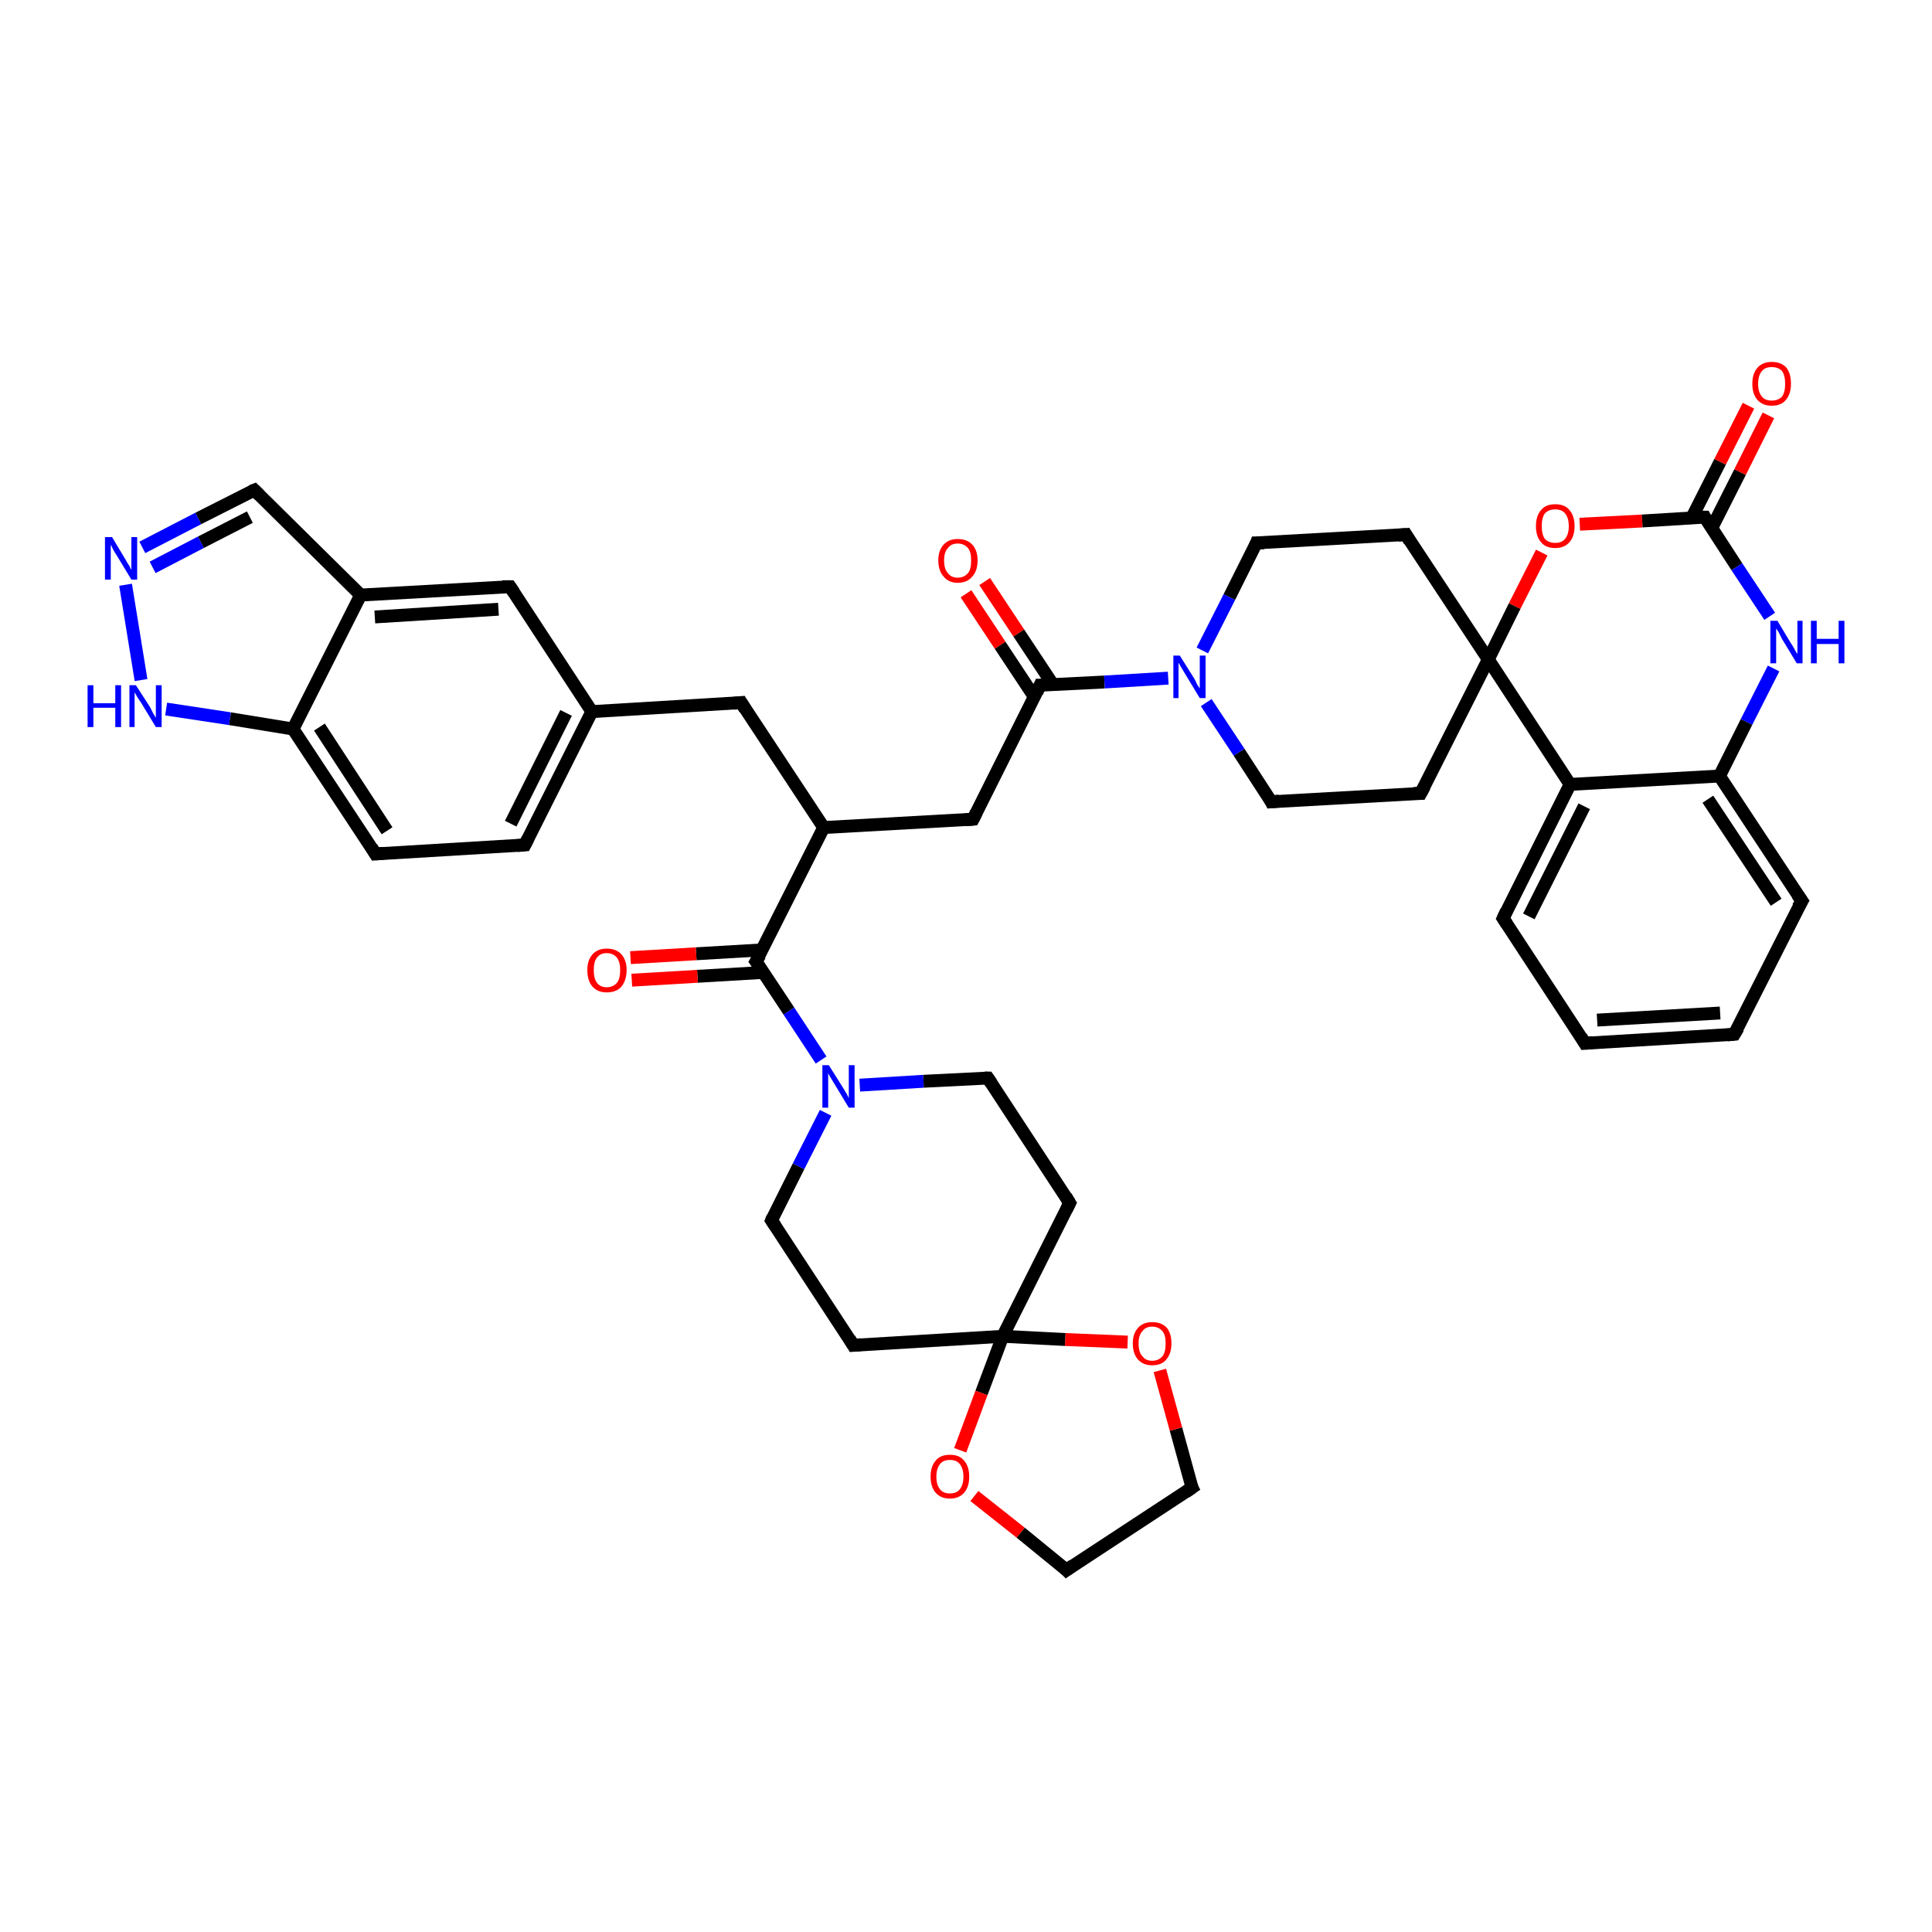 <?xml version='1.0' encoding='iso-8859-1'?>
<svg version='1.1' baseProfile='full'
              xmlns='http://www.w3.org/2000/svg'
                      xmlns:rdkit='http://www.rdkit.org/xml'
                      xmlns:xlink='http://www.w3.org/1999/xlink'
                  xml:space='preserve'
width='300px' height='300px' viewBox='0 0 300 300'>
<!-- END OF HEADER -->
<rect style='opacity:1.0;fill:#FFFFFF;stroke:none' width='300.0' height='300.0' x='0.0' y='0.0'> </rect>
<path class='bond-0 atom-0 atom-1' d='M 152.9,90.3 L 158.2,98.3' style='fill:none;fill-rule:evenodd;stroke:#FF0000;stroke-width:2.0px;stroke-linecap:butt;stroke-linejoin:miter;stroke-opacity:1' />
<path class='bond-0 atom-0 atom-1' d='M 158.2,98.3 L 163.5,106.3' style='fill:none;fill-rule:evenodd;stroke:#000000;stroke-width:2.0px;stroke-linecap:butt;stroke-linejoin:miter;stroke-opacity:1' />
<path class='bond-0 atom-0 atom-1' d='M 150.0,92.2 L 155.3,100.2' style='fill:none;fill-rule:evenodd;stroke:#FF0000;stroke-width:2.0px;stroke-linecap:butt;stroke-linejoin:miter;stroke-opacity:1' />
<path class='bond-0 atom-0 atom-1' d='M 155.3,100.2 L 160.6,108.2' style='fill:none;fill-rule:evenodd;stroke:#000000;stroke-width:2.0px;stroke-linecap:butt;stroke-linejoin:miter;stroke-opacity:1' />
<path class='bond-1 atom-1 atom-2' d='M 161.5,106.4 L 151.1,127.2' style='fill:none;fill-rule:evenodd;stroke:#000000;stroke-width:2.0px;stroke-linecap:butt;stroke-linejoin:miter;stroke-opacity:1' />
<path class='bond-2 atom-2 atom-3' d='M 151.1,127.2 L 127.9,128.5' style='fill:none;fill-rule:evenodd;stroke:#000000;stroke-width:2.0px;stroke-linecap:butt;stroke-linejoin:miter;stroke-opacity:1' />
<path class='bond-3 atom-3 atom-4' d='M 127.9,128.5 L 115.1,109.1' style='fill:none;fill-rule:evenodd;stroke:#000000;stroke-width:2.0px;stroke-linecap:butt;stroke-linejoin:miter;stroke-opacity:1' />
<path class='bond-4 atom-4 atom-5' d='M 115.1,109.1 L 91.9,110.5' style='fill:none;fill-rule:evenodd;stroke:#000000;stroke-width:2.0px;stroke-linecap:butt;stroke-linejoin:miter;stroke-opacity:1' />
<path class='bond-5 atom-5 atom-6' d='M 91.9,110.5 L 81.5,131.2' style='fill:none;fill-rule:evenodd;stroke:#000000;stroke-width:2.0px;stroke-linecap:butt;stroke-linejoin:miter;stroke-opacity:1' />
<path class='bond-5 atom-5 atom-6' d='M 87.9,110.7 L 79.3,127.9' style='fill:none;fill-rule:evenodd;stroke:#000000;stroke-width:2.0px;stroke-linecap:butt;stroke-linejoin:miter;stroke-opacity:1' />
<path class='bond-6 atom-6 atom-7' d='M 81.5,131.2 L 58.3,132.6' style='fill:none;fill-rule:evenodd;stroke:#000000;stroke-width:2.0px;stroke-linecap:butt;stroke-linejoin:miter;stroke-opacity:1' />
<path class='bond-7 atom-7 atom-8' d='M 58.3,132.6 L 45.5,113.2' style='fill:none;fill-rule:evenodd;stroke:#000000;stroke-width:2.0px;stroke-linecap:butt;stroke-linejoin:miter;stroke-opacity:1' />
<path class='bond-7 atom-7 atom-8' d='M 60.1,129.0 L 49.6,112.9' style='fill:none;fill-rule:evenodd;stroke:#000000;stroke-width:2.0px;stroke-linecap:butt;stroke-linejoin:miter;stroke-opacity:1' />
<path class='bond-8 atom-8 atom-9' d='M 45.5,113.2 L 35.7,111.6' style='fill:none;fill-rule:evenodd;stroke:#000000;stroke-width:2.0px;stroke-linecap:butt;stroke-linejoin:miter;stroke-opacity:1' />
<path class='bond-8 atom-8 atom-9' d='M 35.7,111.6 L 25.8,110.1' style='fill:none;fill-rule:evenodd;stroke:#0000FF;stroke-width:2.0px;stroke-linecap:butt;stroke-linejoin:miter;stroke-opacity:1' />
<path class='bond-9 atom-9 atom-10' d='M 21.9,105.6 L 19.5,90.8' style='fill:none;fill-rule:evenodd;stroke:#0000FF;stroke-width:2.0px;stroke-linecap:butt;stroke-linejoin:miter;stroke-opacity:1' />
<path class='bond-10 atom-10 atom-11' d='M 22.1,85.0 L 30.8,80.5' style='fill:none;fill-rule:evenodd;stroke:#0000FF;stroke-width:2.0px;stroke-linecap:butt;stroke-linejoin:miter;stroke-opacity:1' />
<path class='bond-10 atom-10 atom-11' d='M 30.8,80.5 L 39.5,76.1' style='fill:none;fill-rule:evenodd;stroke:#000000;stroke-width:2.0px;stroke-linecap:butt;stroke-linejoin:miter;stroke-opacity:1' />
<path class='bond-10 atom-10 atom-11' d='M 23.7,88.1 L 31.2,84.2' style='fill:none;fill-rule:evenodd;stroke:#0000FF;stroke-width:2.0px;stroke-linecap:butt;stroke-linejoin:miter;stroke-opacity:1' />
<path class='bond-10 atom-10 atom-11' d='M 31.2,84.2 L 38.8,80.3' style='fill:none;fill-rule:evenodd;stroke:#000000;stroke-width:2.0px;stroke-linecap:butt;stroke-linejoin:miter;stroke-opacity:1' />
<path class='bond-11 atom-11 atom-12' d='M 39.5,76.1 L 56.0,92.4' style='fill:none;fill-rule:evenodd;stroke:#000000;stroke-width:2.0px;stroke-linecap:butt;stroke-linejoin:miter;stroke-opacity:1' />
<path class='bond-12 atom-12 atom-13' d='M 56.0,92.4 L 79.2,91.1' style='fill:none;fill-rule:evenodd;stroke:#000000;stroke-width:2.0px;stroke-linecap:butt;stroke-linejoin:miter;stroke-opacity:1' />
<path class='bond-12 atom-12 atom-13' d='M 58.2,95.8 L 77.4,94.6' style='fill:none;fill-rule:evenodd;stroke:#000000;stroke-width:2.0px;stroke-linecap:butt;stroke-linejoin:miter;stroke-opacity:1' />
<path class='bond-13 atom-3 atom-14' d='M 127.9,128.5 L 117.4,149.3' style='fill:none;fill-rule:evenodd;stroke:#000000;stroke-width:2.0px;stroke-linecap:butt;stroke-linejoin:miter;stroke-opacity:1' />
<path class='bond-14 atom-14 atom-15' d='M 118.3,147.5 L 108.1,148.1' style='fill:none;fill-rule:evenodd;stroke:#000000;stroke-width:2.0px;stroke-linecap:butt;stroke-linejoin:miter;stroke-opacity:1' />
<path class='bond-14 atom-14 atom-15' d='M 108.1,148.1 L 97.9,148.7' style='fill:none;fill-rule:evenodd;stroke:#FF0000;stroke-width:2.0px;stroke-linecap:butt;stroke-linejoin:miter;stroke-opacity:1' />
<path class='bond-14 atom-14 atom-15' d='M 118.5,151.0 L 108.3,151.6' style='fill:none;fill-rule:evenodd;stroke:#000000;stroke-width:2.0px;stroke-linecap:butt;stroke-linejoin:miter;stroke-opacity:1' />
<path class='bond-14 atom-14 atom-15' d='M 108.3,151.6 L 98.1,152.2' style='fill:none;fill-rule:evenodd;stroke:#FF0000;stroke-width:2.0px;stroke-linecap:butt;stroke-linejoin:miter;stroke-opacity:1' />
<path class='bond-15 atom-14 atom-16' d='M 117.4,149.3 L 122.5,157.0' style='fill:none;fill-rule:evenodd;stroke:#000000;stroke-width:2.0px;stroke-linecap:butt;stroke-linejoin:miter;stroke-opacity:1' />
<path class='bond-15 atom-14 atom-16' d='M 122.5,157.0 L 127.5,164.6' style='fill:none;fill-rule:evenodd;stroke:#0000FF;stroke-width:2.0px;stroke-linecap:butt;stroke-linejoin:miter;stroke-opacity:1' />
<path class='bond-16 atom-16 atom-17' d='M 133.5,168.5 L 143.4,167.9' style='fill:none;fill-rule:evenodd;stroke:#0000FF;stroke-width:2.0px;stroke-linecap:butt;stroke-linejoin:miter;stroke-opacity:1' />
<path class='bond-16 atom-16 atom-17' d='M 143.4,167.9 L 153.4,167.4' style='fill:none;fill-rule:evenodd;stroke:#000000;stroke-width:2.0px;stroke-linecap:butt;stroke-linejoin:miter;stroke-opacity:1' />
<path class='bond-17 atom-17 atom-18' d='M 153.4,167.4 L 166.1,186.8' style='fill:none;fill-rule:evenodd;stroke:#000000;stroke-width:2.0px;stroke-linecap:butt;stroke-linejoin:miter;stroke-opacity:1' />
<path class='bond-18 atom-18 atom-19' d='M 166.1,186.8 L 155.7,207.5' style='fill:none;fill-rule:evenodd;stroke:#000000;stroke-width:2.0px;stroke-linecap:butt;stroke-linejoin:miter;stroke-opacity:1' />
<path class='bond-19 atom-19 atom-20' d='M 155.7,207.5 L 132.5,208.9' style='fill:none;fill-rule:evenodd;stroke:#000000;stroke-width:2.0px;stroke-linecap:butt;stroke-linejoin:miter;stroke-opacity:1' />
<path class='bond-20 atom-20 atom-21' d='M 132.5,208.9 L 119.8,189.5' style='fill:none;fill-rule:evenodd;stroke:#000000;stroke-width:2.0px;stroke-linecap:butt;stroke-linejoin:miter;stroke-opacity:1' />
<path class='bond-21 atom-19 atom-22' d='M 155.7,207.5 L 152.4,216.3' style='fill:none;fill-rule:evenodd;stroke:#000000;stroke-width:2.0px;stroke-linecap:butt;stroke-linejoin:miter;stroke-opacity:1' />
<path class='bond-21 atom-19 atom-22' d='M 152.4,216.3 L 149.1,225.2' style='fill:none;fill-rule:evenodd;stroke:#FF0000;stroke-width:2.0px;stroke-linecap:butt;stroke-linejoin:miter;stroke-opacity:1' />
<path class='bond-22 atom-22 atom-23' d='M 151.3,232.3 L 158.5,238.0' style='fill:none;fill-rule:evenodd;stroke:#FF0000;stroke-width:2.0px;stroke-linecap:butt;stroke-linejoin:miter;stroke-opacity:1' />
<path class='bond-22 atom-22 atom-23' d='M 158.5,238.0 L 165.6,243.8' style='fill:none;fill-rule:evenodd;stroke:#000000;stroke-width:2.0px;stroke-linecap:butt;stroke-linejoin:miter;stroke-opacity:1' />
<path class='bond-23 atom-23 atom-24' d='M 165.6,243.8 L 185.1,231.0' style='fill:none;fill-rule:evenodd;stroke:#000000;stroke-width:2.0px;stroke-linecap:butt;stroke-linejoin:miter;stroke-opacity:1' />
<path class='bond-24 atom-24 atom-25' d='M 185.1,231.0 L 182.6,221.9' style='fill:none;fill-rule:evenodd;stroke:#000000;stroke-width:2.0px;stroke-linecap:butt;stroke-linejoin:miter;stroke-opacity:1' />
<path class='bond-24 atom-24 atom-25' d='M 182.6,221.9 L 180.1,212.8' style='fill:none;fill-rule:evenodd;stroke:#FF0000;stroke-width:2.0px;stroke-linecap:butt;stroke-linejoin:miter;stroke-opacity:1' />
<path class='bond-25 atom-1 atom-26' d='M 161.5,106.4 L 171.5,105.9' style='fill:none;fill-rule:evenodd;stroke:#000000;stroke-width:2.0px;stroke-linecap:butt;stroke-linejoin:miter;stroke-opacity:1' />
<path class='bond-25 atom-1 atom-26' d='M 171.5,105.9 L 181.4,105.3' style='fill:none;fill-rule:evenodd;stroke:#0000FF;stroke-width:2.0px;stroke-linecap:butt;stroke-linejoin:miter;stroke-opacity:1' />
<path class='bond-26 atom-26 atom-27' d='M 186.7,101.0 L 190.9,92.7' style='fill:none;fill-rule:evenodd;stroke:#0000FF;stroke-width:2.0px;stroke-linecap:butt;stroke-linejoin:miter;stroke-opacity:1' />
<path class='bond-26 atom-26 atom-27' d='M 190.9,92.7 L 195.1,84.3' style='fill:none;fill-rule:evenodd;stroke:#000000;stroke-width:2.0px;stroke-linecap:butt;stroke-linejoin:miter;stroke-opacity:1' />
<path class='bond-27 atom-27 atom-28' d='M 195.1,84.3 L 218.3,83.0' style='fill:none;fill-rule:evenodd;stroke:#000000;stroke-width:2.0px;stroke-linecap:butt;stroke-linejoin:miter;stroke-opacity:1' />
<path class='bond-28 atom-28 atom-29' d='M 218.3,83.0 L 231.1,102.4' style='fill:none;fill-rule:evenodd;stroke:#000000;stroke-width:2.0px;stroke-linecap:butt;stroke-linejoin:miter;stroke-opacity:1' />
<path class='bond-29 atom-29 atom-30' d='M 231.1,102.4 L 220.6,123.2' style='fill:none;fill-rule:evenodd;stroke:#000000;stroke-width:2.0px;stroke-linecap:butt;stroke-linejoin:miter;stroke-opacity:1' />
<path class='bond-30 atom-30 atom-31' d='M 220.6,123.2 L 197.4,124.5' style='fill:none;fill-rule:evenodd;stroke:#000000;stroke-width:2.0px;stroke-linecap:butt;stroke-linejoin:miter;stroke-opacity:1' />
<path class='bond-31 atom-29 atom-32' d='M 231.1,102.4 L 235.2,94.1' style='fill:none;fill-rule:evenodd;stroke:#000000;stroke-width:2.0px;stroke-linecap:butt;stroke-linejoin:miter;stroke-opacity:1' />
<path class='bond-31 atom-29 atom-32' d='M 235.2,94.1 L 239.4,85.8' style='fill:none;fill-rule:evenodd;stroke:#FF0000;stroke-width:2.0px;stroke-linecap:butt;stroke-linejoin:miter;stroke-opacity:1' />
<path class='bond-32 atom-32 atom-33' d='M 245.3,81.4 L 255.0,80.9' style='fill:none;fill-rule:evenodd;stroke:#FF0000;stroke-width:2.0px;stroke-linecap:butt;stroke-linejoin:miter;stroke-opacity:1' />
<path class='bond-32 atom-32 atom-33' d='M 255.0,80.9 L 264.7,80.3' style='fill:none;fill-rule:evenodd;stroke:#000000;stroke-width:2.0px;stroke-linecap:butt;stroke-linejoin:miter;stroke-opacity:1' />
<path class='bond-33 atom-33 atom-34' d='M 265.8,82.0 L 270.2,73.3' style='fill:none;fill-rule:evenodd;stroke:#000000;stroke-width:2.0px;stroke-linecap:butt;stroke-linejoin:miter;stroke-opacity:1' />
<path class='bond-33 atom-33 atom-34' d='M 270.2,73.3 L 274.6,64.5' style='fill:none;fill-rule:evenodd;stroke:#FF0000;stroke-width:2.0px;stroke-linecap:butt;stroke-linejoin:miter;stroke-opacity:1' />
<path class='bond-33 atom-33 atom-34' d='M 262.7,80.4 L 267.1,71.7' style='fill:none;fill-rule:evenodd;stroke:#000000;stroke-width:2.0px;stroke-linecap:butt;stroke-linejoin:miter;stroke-opacity:1' />
<path class='bond-33 atom-33 atom-34' d='M 267.1,71.7 L 271.5,63.0' style='fill:none;fill-rule:evenodd;stroke:#FF0000;stroke-width:2.0px;stroke-linecap:butt;stroke-linejoin:miter;stroke-opacity:1' />
<path class='bond-34 atom-33 atom-35' d='M 264.7,80.3 L 269.7,88.0' style='fill:none;fill-rule:evenodd;stroke:#000000;stroke-width:2.0px;stroke-linecap:butt;stroke-linejoin:miter;stroke-opacity:1' />
<path class='bond-34 atom-33 atom-35' d='M 269.7,88.0 L 274.8,95.7' style='fill:none;fill-rule:evenodd;stroke:#0000FF;stroke-width:2.0px;stroke-linecap:butt;stroke-linejoin:miter;stroke-opacity:1' />
<path class='bond-35 atom-35 atom-36' d='M 275.4,103.8 L 271.2,112.1' style='fill:none;fill-rule:evenodd;stroke:#0000FF;stroke-width:2.0px;stroke-linecap:butt;stroke-linejoin:miter;stroke-opacity:1' />
<path class='bond-35 atom-35 atom-36' d='M 271.2,112.1 L 267.0,120.5' style='fill:none;fill-rule:evenodd;stroke:#000000;stroke-width:2.0px;stroke-linecap:butt;stroke-linejoin:miter;stroke-opacity:1' />
<path class='bond-36 atom-36 atom-37' d='M 267.0,120.5 L 279.8,139.9' style='fill:none;fill-rule:evenodd;stroke:#000000;stroke-width:2.0px;stroke-linecap:butt;stroke-linejoin:miter;stroke-opacity:1' />
<path class='bond-36 atom-36 atom-37' d='M 265.2,124.1 L 275.8,140.1' style='fill:none;fill-rule:evenodd;stroke:#000000;stroke-width:2.0px;stroke-linecap:butt;stroke-linejoin:miter;stroke-opacity:1' />
<path class='bond-37 atom-37 atom-38' d='M 279.8,139.9 L 269.3,160.6' style='fill:none;fill-rule:evenodd;stroke:#000000;stroke-width:2.0px;stroke-linecap:butt;stroke-linejoin:miter;stroke-opacity:1' />
<path class='bond-38 atom-38 atom-39' d='M 269.3,160.6 L 246.1,162.0' style='fill:none;fill-rule:evenodd;stroke:#000000;stroke-width:2.0px;stroke-linecap:butt;stroke-linejoin:miter;stroke-opacity:1' />
<path class='bond-38 atom-38 atom-39' d='M 267.1,157.3 L 248.0,158.4' style='fill:none;fill-rule:evenodd;stroke:#000000;stroke-width:2.0px;stroke-linecap:butt;stroke-linejoin:miter;stroke-opacity:1' />
<path class='bond-39 atom-39 atom-40' d='M 246.1,162.0 L 233.4,142.6' style='fill:none;fill-rule:evenodd;stroke:#000000;stroke-width:2.0px;stroke-linecap:butt;stroke-linejoin:miter;stroke-opacity:1' />
<path class='bond-40 atom-40 atom-41' d='M 233.4,142.6 L 243.8,121.8' style='fill:none;fill-rule:evenodd;stroke:#000000;stroke-width:2.0px;stroke-linecap:butt;stroke-linejoin:miter;stroke-opacity:1' />
<path class='bond-40 atom-40 atom-41' d='M 237.4,142.3 L 246.0,125.2' style='fill:none;fill-rule:evenodd;stroke:#000000;stroke-width:2.0px;stroke-linecap:butt;stroke-linejoin:miter;stroke-opacity:1' />
<path class='bond-41 atom-13 atom-5' d='M 79.2,91.1 L 91.9,110.5' style='fill:none;fill-rule:evenodd;stroke:#000000;stroke-width:2.0px;stroke-linecap:butt;stroke-linejoin:miter;stroke-opacity:1' />
<path class='bond-42 atom-21 atom-16' d='M 119.8,189.5 L 124.0,181.1' style='fill:none;fill-rule:evenodd;stroke:#000000;stroke-width:2.0px;stroke-linecap:butt;stroke-linejoin:miter;stroke-opacity:1' />
<path class='bond-42 atom-21 atom-16' d='M 124.0,181.1 L 128.2,172.8' style='fill:none;fill-rule:evenodd;stroke:#0000FF;stroke-width:2.0px;stroke-linecap:butt;stroke-linejoin:miter;stroke-opacity:1' />
<path class='bond-43 atom-31 atom-26' d='M 197.4,124.5 L 192.4,116.8' style='fill:none;fill-rule:evenodd;stroke:#000000;stroke-width:2.0px;stroke-linecap:butt;stroke-linejoin:miter;stroke-opacity:1' />
<path class='bond-43 atom-31 atom-26' d='M 192.4,116.8 L 187.3,109.1' style='fill:none;fill-rule:evenodd;stroke:#0000FF;stroke-width:2.0px;stroke-linecap:butt;stroke-linejoin:miter;stroke-opacity:1' />
<path class='bond-44 atom-41 atom-36' d='M 243.8,121.8 L 267.0,120.5' style='fill:none;fill-rule:evenodd;stroke:#000000;stroke-width:2.0px;stroke-linecap:butt;stroke-linejoin:miter;stroke-opacity:1' />
<path class='bond-45 atom-12 atom-8' d='M 56.0,92.4 L 45.5,113.2' style='fill:none;fill-rule:evenodd;stroke:#000000;stroke-width:2.0px;stroke-linecap:butt;stroke-linejoin:miter;stroke-opacity:1' />
<path class='bond-46 atom-25 atom-19' d='M 175.1,208.4 L 165.4,208.0' style='fill:none;fill-rule:evenodd;stroke:#FF0000;stroke-width:2.0px;stroke-linecap:butt;stroke-linejoin:miter;stroke-opacity:1' />
<path class='bond-46 atom-25 atom-19' d='M 165.4,208.0 L 155.7,207.5' style='fill:none;fill-rule:evenodd;stroke:#000000;stroke-width:2.0px;stroke-linecap:butt;stroke-linejoin:miter;stroke-opacity:1' />
<path class='bond-47 atom-41 atom-29' d='M 243.8,121.8 L 231.1,102.4' style='fill:none;fill-rule:evenodd;stroke:#000000;stroke-width:2.0px;stroke-linecap:butt;stroke-linejoin:miter;stroke-opacity:1' />
<path d='M 161.0,107.5 L 161.5,106.4 L 162.0,106.4' style='fill:none;stroke:#000000;stroke-width:2.0px;stroke-linecap:butt;stroke-linejoin:miter;stroke-opacity:1;' />
<path d='M 151.6,126.2 L 151.1,127.2 L 149.9,127.3' style='fill:none;stroke:#000000;stroke-width:2.0px;stroke-linecap:butt;stroke-linejoin:miter;stroke-opacity:1;' />
<path d='M 115.7,110.1 L 115.1,109.1 L 114.0,109.2' style='fill:none;stroke:#000000;stroke-width:2.0px;stroke-linecap:butt;stroke-linejoin:miter;stroke-opacity:1;' />
<path d='M 82.0,130.2 L 81.5,131.2 L 80.3,131.3' style='fill:none;stroke:#000000;stroke-width:2.0px;stroke-linecap:butt;stroke-linejoin:miter;stroke-opacity:1;' />
<path d='M 59.5,132.5 L 58.3,132.6 L 57.7,131.6' style='fill:none;stroke:#000000;stroke-width:2.0px;stroke-linecap:butt;stroke-linejoin:miter;stroke-opacity:1;' />
<path d='M 39.0,76.3 L 39.5,76.1 L 40.3,76.9' style='fill:none;stroke:#000000;stroke-width:2.0px;stroke-linecap:butt;stroke-linejoin:miter;stroke-opacity:1;' />
<path d='M 78.0,91.1 L 79.2,91.1 L 79.8,92.0' style='fill:none;stroke:#000000;stroke-width:2.0px;stroke-linecap:butt;stroke-linejoin:miter;stroke-opacity:1;' />
<path d='M 118.0,148.3 L 117.4,149.3 L 117.7,149.7' style='fill:none;stroke:#000000;stroke-width:2.0px;stroke-linecap:butt;stroke-linejoin:miter;stroke-opacity:1;' />
<path d='M 152.9,167.4 L 153.4,167.4 L 154.0,168.3' style='fill:none;stroke:#000000;stroke-width:2.0px;stroke-linecap:butt;stroke-linejoin:miter;stroke-opacity:1;' />
<path d='M 165.5,185.8 L 166.1,186.8 L 165.6,187.8' style='fill:none;stroke:#000000;stroke-width:2.0px;stroke-linecap:butt;stroke-linejoin:miter;stroke-opacity:1;' />
<path d='M 133.7,208.8 L 132.5,208.9 L 131.9,207.9' style='fill:none;stroke:#000000;stroke-width:2.0px;stroke-linecap:butt;stroke-linejoin:miter;stroke-opacity:1;' />
<path d='M 120.4,190.4 L 119.8,189.5 L 120.0,189.0' style='fill:none;stroke:#000000;stroke-width:2.0px;stroke-linecap:butt;stroke-linejoin:miter;stroke-opacity:1;' />
<path d='M 165.3,243.5 L 165.6,243.8 L 166.6,243.1' style='fill:none;stroke:#000000;stroke-width:2.0px;stroke-linecap:butt;stroke-linejoin:miter;stroke-opacity:1;' />
<path d='M 184.1,231.7 L 185.1,231.0 L 184.9,230.6' style='fill:none;stroke:#000000;stroke-width:2.0px;stroke-linecap:butt;stroke-linejoin:miter;stroke-opacity:1;' />
<path d='M 194.9,84.8 L 195.1,84.3 L 196.3,84.3' style='fill:none;stroke:#000000;stroke-width:2.0px;stroke-linecap:butt;stroke-linejoin:miter;stroke-opacity:1;' />
<path d='M 217.1,83.1 L 218.3,83.0 L 218.9,84.0' style='fill:none;stroke:#000000;stroke-width:2.0px;stroke-linecap:butt;stroke-linejoin:miter;stroke-opacity:1;' />
<path d='M 221.2,122.1 L 220.6,123.2 L 219.5,123.2' style='fill:none;stroke:#000000;stroke-width:2.0px;stroke-linecap:butt;stroke-linejoin:miter;stroke-opacity:1;' />
<path d='M 198.6,124.4 L 197.4,124.5 L 197.2,124.1' style='fill:none;stroke:#000000;stroke-width:2.0px;stroke-linecap:butt;stroke-linejoin:miter;stroke-opacity:1;' />
<path d='M 264.2,80.3 L 264.7,80.3 L 264.9,80.7' style='fill:none;stroke:#000000;stroke-width:2.0px;stroke-linecap:butt;stroke-linejoin:miter;stroke-opacity:1;' />
<path d='M 279.1,138.9 L 279.8,139.9 L 279.2,140.9' style='fill:none;stroke:#000000;stroke-width:2.0px;stroke-linecap:butt;stroke-linejoin:miter;stroke-opacity:1;' />
<path d='M 269.9,159.6 L 269.3,160.6 L 268.2,160.7' style='fill:none;stroke:#000000;stroke-width:2.0px;stroke-linecap:butt;stroke-linejoin:miter;stroke-opacity:1;' />
<path d='M 247.3,161.9 L 246.1,162.0 L 245.5,161.0' style='fill:none;stroke:#000000;stroke-width:2.0px;stroke-linecap:butt;stroke-linejoin:miter;stroke-opacity:1;' />
<path d='M 234.0,143.5 L 233.4,142.6 L 233.9,141.5' style='fill:none;stroke:#000000;stroke-width:2.0px;stroke-linecap:butt;stroke-linejoin:miter;stroke-opacity:1;' />
<path class='atom-0' d='M 145.7 87.0
Q 145.7 85.5, 146.5 84.6
Q 147.3 83.7, 148.7 83.7
Q 150.2 83.7, 151.0 84.6
Q 151.8 85.5, 151.8 87.0
Q 151.8 88.6, 151.0 89.5
Q 150.2 90.5, 148.7 90.5
Q 147.3 90.5, 146.5 89.5
Q 145.7 88.6, 145.7 87.0
M 148.7 89.7
Q 149.7 89.7, 150.3 89.0
Q 150.8 88.4, 150.8 87.0
Q 150.8 85.7, 150.3 85.1
Q 149.7 84.4, 148.7 84.4
Q 147.7 84.4, 147.2 85.1
Q 146.6 85.7, 146.6 87.0
Q 146.6 88.4, 147.2 89.0
Q 147.7 89.7, 148.7 89.7
' fill='#FF0000'/>
<path class='atom-9' d='M 13.6 106.4
L 14.5 106.4
L 14.5 109.2
L 17.9 109.2
L 17.9 106.4
L 18.8 106.4
L 18.8 112.9
L 17.9 112.9
L 17.9 109.9
L 14.5 109.9
L 14.5 112.9
L 13.6 112.9
L 13.6 106.4
' fill='#0000FF'/>
<path class='atom-9' d='M 21.1 106.4
L 23.3 109.8
Q 23.5 110.2, 23.8 110.8
Q 24.2 111.4, 24.2 111.5
L 24.2 106.4
L 25.1 106.4
L 25.1 112.9
L 24.2 112.9
L 21.9 109.1
Q 21.6 108.7, 21.3 108.2
Q 21.0 107.7, 20.9 107.5
L 20.9 112.9
L 20.1 112.9
L 20.1 106.4
L 21.1 106.4
' fill='#0000FF'/>
<path class='atom-10' d='M 17.4 83.4
L 19.5 86.9
Q 19.7 87.3, 20.1 87.9
Q 20.4 88.5, 20.4 88.5
L 20.4 83.4
L 21.3 83.4
L 21.3 90.0
L 20.4 90.0
L 18.1 86.2
Q 17.8 85.8, 17.5 85.2
Q 17.3 84.7, 17.2 84.6
L 17.2 90.0
L 16.3 90.0
L 16.3 83.4
L 17.4 83.4
' fill='#0000FF'/>
<path class='atom-15' d='M 91.2 150.6
Q 91.2 149.1, 92.0 148.2
Q 92.8 147.3, 94.2 147.3
Q 95.7 147.3, 96.5 148.2
Q 97.3 149.1, 97.3 150.6
Q 97.3 152.2, 96.5 153.2
Q 95.7 154.1, 94.2 154.1
Q 92.8 154.1, 92.0 153.2
Q 91.2 152.3, 91.2 150.6
M 94.2 153.3
Q 95.2 153.3, 95.8 152.6
Q 96.3 152.0, 96.3 150.6
Q 96.3 149.4, 95.8 148.7
Q 95.2 148.0, 94.2 148.0
Q 93.2 148.0, 92.7 148.7
Q 92.2 149.3, 92.2 150.6
Q 92.2 152.0, 92.7 152.6
Q 93.2 153.3, 94.2 153.3
' fill='#FF0000'/>
<path class='atom-16' d='M 128.7 165.4
L 130.9 168.9
Q 131.1 169.2, 131.5 169.9
Q 131.8 170.5, 131.8 170.5
L 131.8 165.4
L 132.7 165.4
L 132.7 172.0
L 131.8 172.0
L 129.5 168.2
Q 129.2 167.7, 128.9 167.2
Q 128.6 166.7, 128.6 166.6
L 128.6 172.0
L 127.7 172.0
L 127.7 165.4
L 128.7 165.4
' fill='#0000FF'/>
<path class='atom-22' d='M 144.5 229.3
Q 144.5 227.7, 145.3 226.8
Q 146.0 225.9, 147.5 225.9
Q 149.0 225.9, 149.7 226.8
Q 150.5 227.7, 150.5 229.3
Q 150.5 230.9, 149.7 231.8
Q 148.9 232.7, 147.5 232.7
Q 146.1 232.7, 145.3 231.8
Q 144.5 230.9, 144.5 229.3
M 147.5 231.9
Q 148.5 231.9, 149.0 231.3
Q 149.6 230.6, 149.6 229.3
Q 149.6 228.0, 149.0 227.3
Q 148.5 226.7, 147.5 226.7
Q 146.5 226.7, 146.0 227.3
Q 145.4 228.0, 145.4 229.3
Q 145.4 230.6, 146.0 231.3
Q 146.5 231.9, 147.5 231.9
' fill='#FF0000'/>
<path class='atom-25' d='M 175.9 208.6
Q 175.9 207.1, 176.7 206.2
Q 177.5 205.3, 178.9 205.3
Q 180.4 205.3, 181.2 206.2
Q 181.9 207.1, 181.9 208.6
Q 181.9 210.2, 181.1 211.1
Q 180.4 212.0, 178.9 212.0
Q 177.5 212.0, 176.7 211.1
Q 175.9 210.2, 175.9 208.6
M 178.9 211.3
Q 179.9 211.3, 180.5 210.6
Q 181.0 210.0, 181.0 208.6
Q 181.0 207.3, 180.5 206.7
Q 179.9 206.0, 178.9 206.0
Q 177.9 206.0, 177.4 206.7
Q 176.8 207.3, 176.8 208.6
Q 176.8 210.0, 177.4 210.6
Q 177.9 211.3, 178.9 211.3
' fill='#FF0000'/>
<path class='atom-26' d='M 183.2 101.8
L 185.4 105.3
Q 185.6 105.6, 185.9 106.3
Q 186.3 106.9, 186.3 106.9
L 186.3 101.8
L 187.2 101.8
L 187.2 108.4
L 186.3 108.4
L 184.0 104.6
Q 183.7 104.1, 183.4 103.6
Q 183.1 103.1, 183.0 102.9
L 183.0 108.4
L 182.2 108.4
L 182.2 101.8
L 183.2 101.8
' fill='#0000FF'/>
<path class='atom-32' d='M 238.5 81.7
Q 238.5 80.1, 239.3 79.2
Q 240.0 78.3, 241.5 78.3
Q 243.0 78.3, 243.7 79.2
Q 244.5 80.1, 244.5 81.7
Q 244.5 83.3, 243.7 84.2
Q 242.9 85.1, 241.5 85.1
Q 240.0 85.1, 239.3 84.2
Q 238.5 83.3, 238.5 81.7
M 241.5 84.3
Q 242.5 84.3, 243.0 83.7
Q 243.6 83.0, 243.6 81.7
Q 243.6 80.4, 243.0 79.7
Q 242.5 79.1, 241.5 79.1
Q 240.5 79.1, 239.9 79.7
Q 239.4 80.4, 239.4 81.7
Q 239.4 83.0, 239.9 83.7
Q 240.5 84.3, 241.5 84.3
' fill='#FF0000'/>
<path class='atom-34' d='M 272.1 59.6
Q 272.1 58.0, 272.9 57.1
Q 273.7 56.2, 275.1 56.2
Q 276.6 56.2, 277.4 57.1
Q 278.1 58.0, 278.1 59.6
Q 278.1 61.2, 277.3 62.1
Q 276.6 63.0, 275.1 63.0
Q 273.7 63.0, 272.9 62.1
Q 272.1 61.2, 272.1 59.6
M 275.1 62.2
Q 276.1 62.2, 276.7 61.6
Q 277.2 60.9, 277.2 59.6
Q 277.2 58.3, 276.7 57.6
Q 276.1 57.0, 275.1 57.0
Q 274.1 57.0, 273.6 57.6
Q 273.0 58.3, 273.0 59.6
Q 273.0 60.9, 273.6 61.6
Q 274.1 62.2, 275.1 62.2
' fill='#FF0000'/>
<path class='atom-35' d='M 276.0 96.4
L 278.1 99.9
Q 278.4 100.3, 278.7 100.9
Q 279.0 101.5, 279.1 101.5
L 279.1 96.4
L 279.9 96.4
L 279.9 103.0
L 279.0 103.0
L 276.7 99.2
Q 276.5 98.8, 276.2 98.2
Q 275.9 97.7, 275.8 97.6
L 275.8 103.0
L 274.9 103.0
L 274.9 96.4
L 276.0 96.4
' fill='#0000FF'/>
<path class='atom-35' d='M 281.2 96.4
L 282.1 96.4
L 282.1 99.2
L 285.5 99.2
L 285.5 96.4
L 286.4 96.4
L 286.4 103.0
L 285.5 103.0
L 285.5 100.0
L 282.1 100.0
L 282.1 103.0
L 281.2 103.0
L 281.2 96.4
' fill='#0000FF'/>
</svg>
